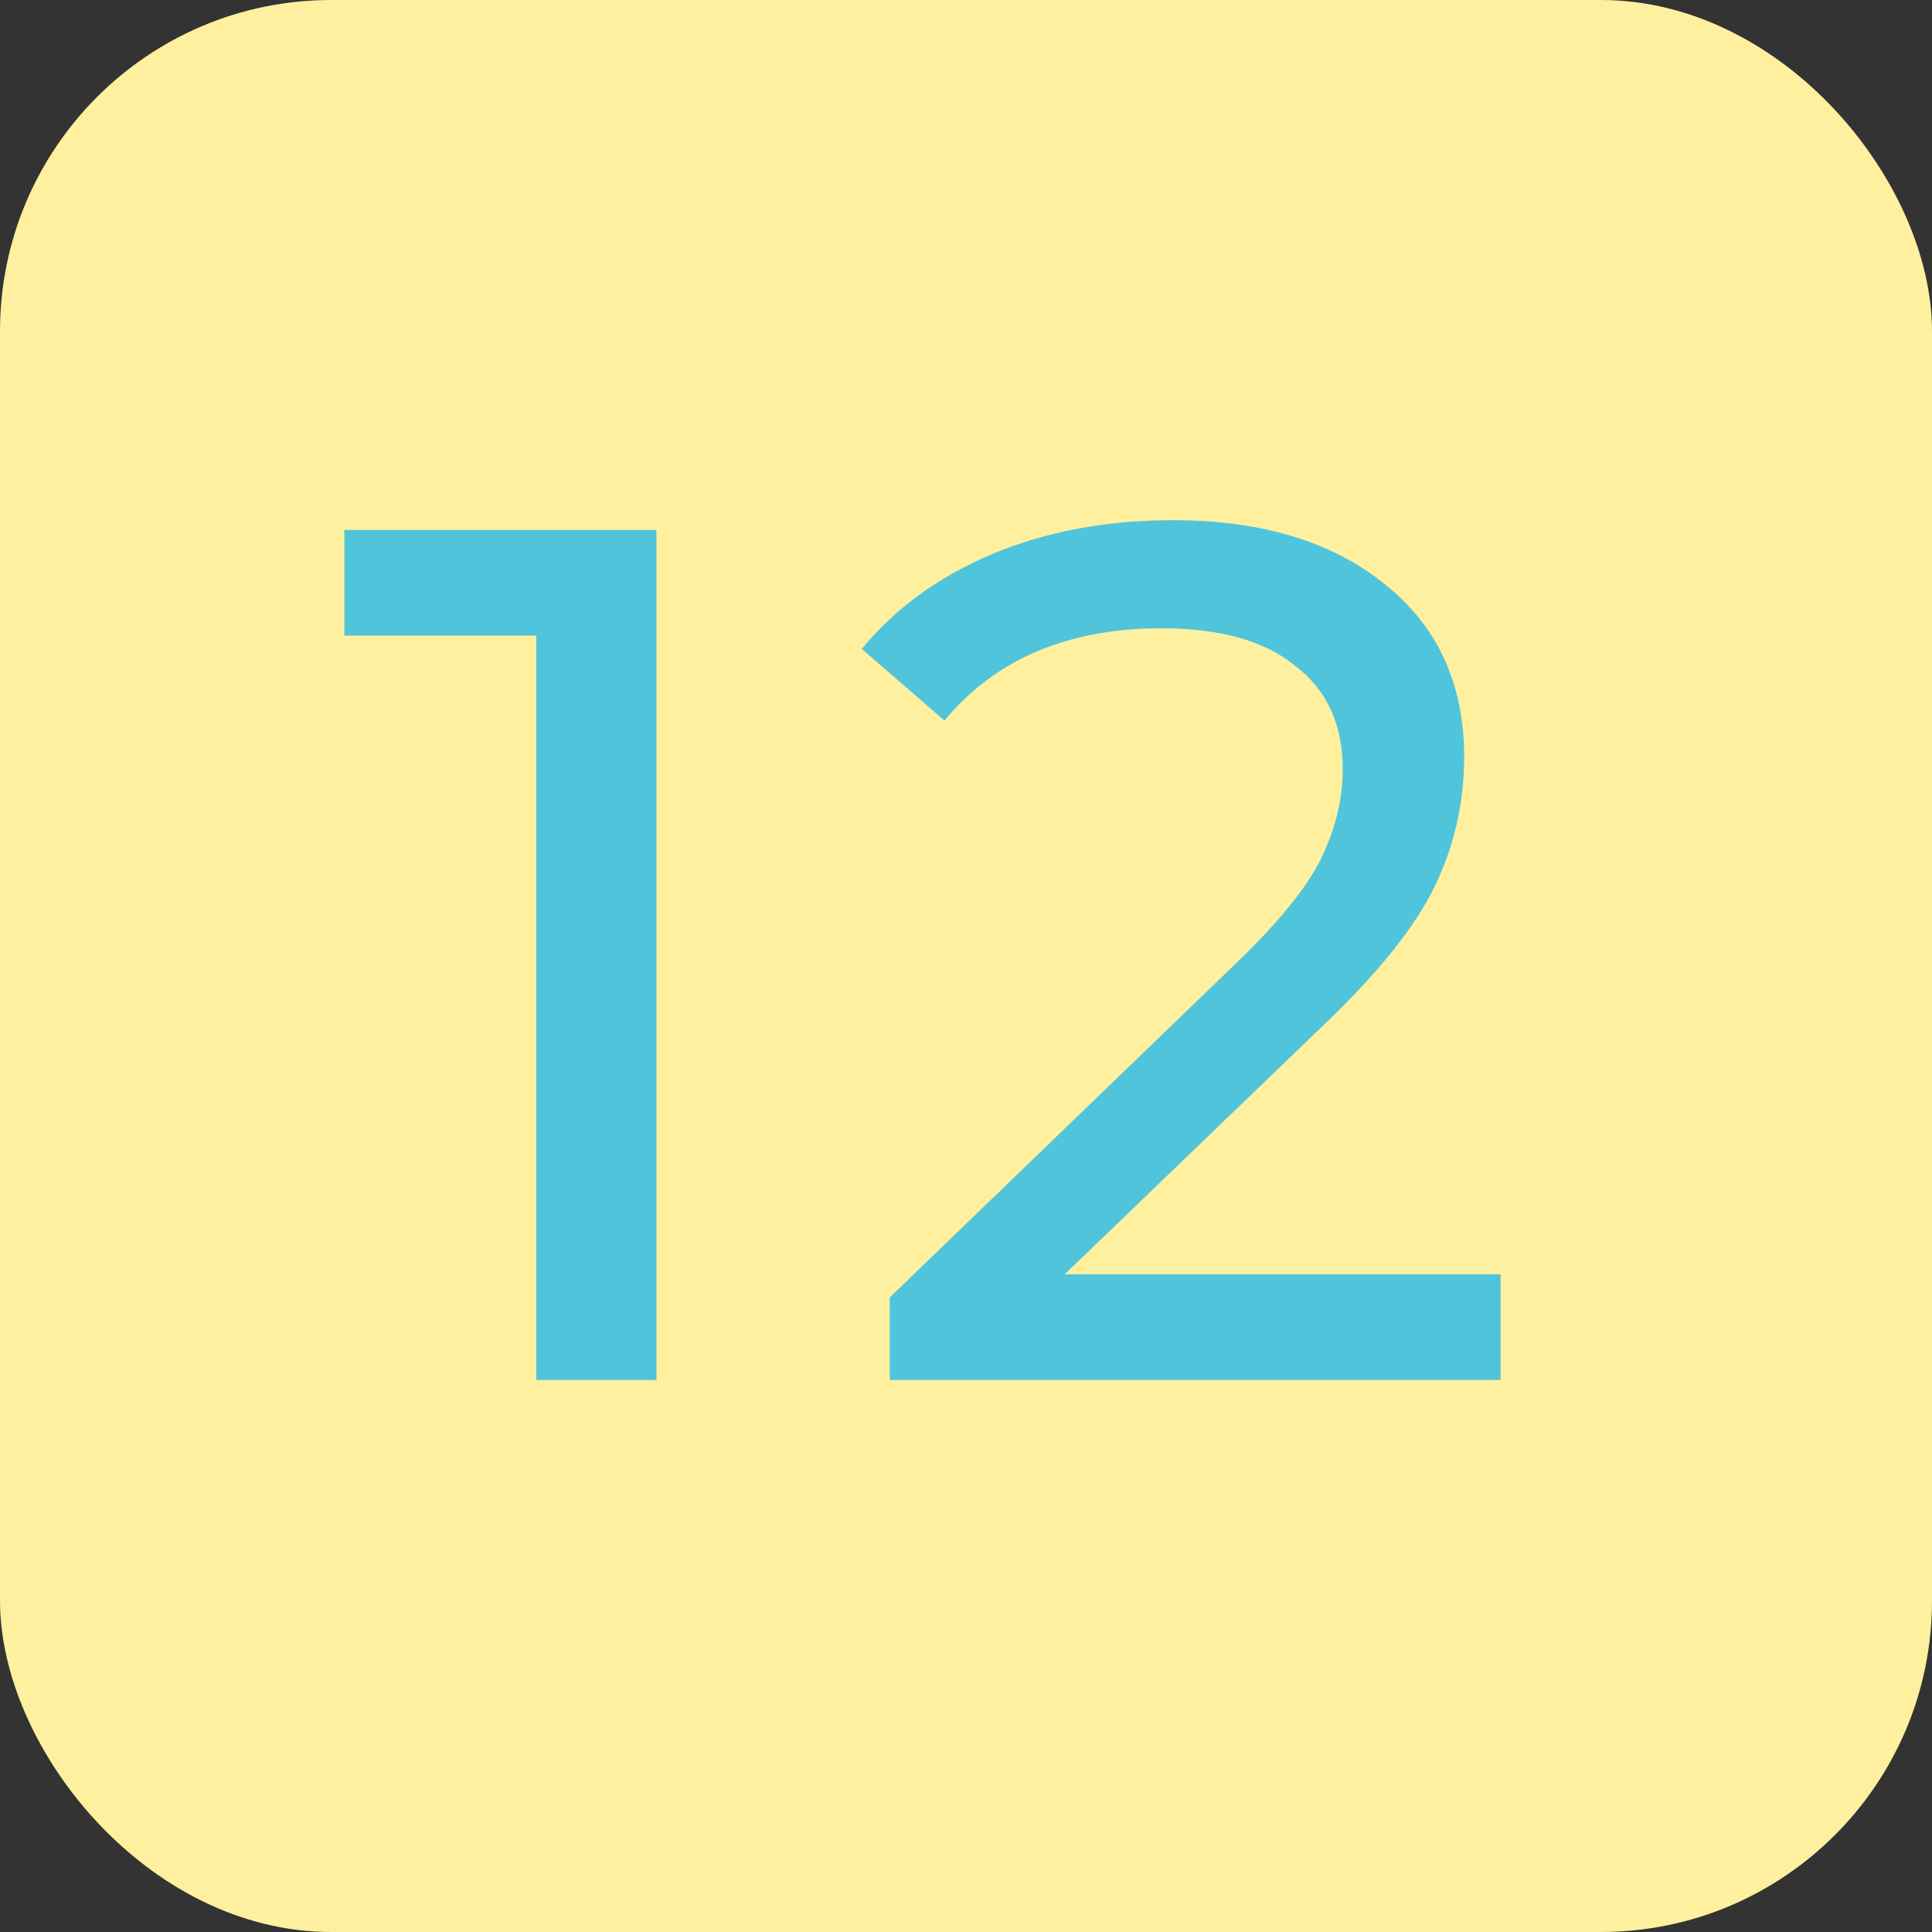 <?xml version="1.0" encoding="UTF-8"?> <svg xmlns="http://www.w3.org/2000/svg" width="35" height="35" viewBox="0 0 35 35" fill="none"><rect x="0" y="0" width="35" height="35" fill="#333333" stroke="none"/> <rect width="35" height="35" rx="6" fill="#FFF09F"></rect> <path d="M11.892 9.6V25H9.714V11.514H6.238V9.6H11.892ZM27.185 23.086V25H16.119V23.504L22.389 17.454C23.152 16.721 23.665 16.09 23.929 15.562C24.193 15.019 24.325 14.477 24.325 13.934C24.325 13.127 24.039 12.504 23.467 12.064C22.91 11.609 22.103 11.382 21.047 11.382C19.346 11.382 18.033 11.939 17.109 13.054L15.613 11.756C16.214 11.023 16.999 10.451 17.967 10.04C18.95 9.629 20.042 9.424 21.245 9.424C22.858 9.424 24.142 9.813 25.095 10.59C26.048 11.353 26.525 12.394 26.525 13.714C26.525 14.535 26.349 15.313 25.997 16.046C25.645 16.779 24.977 17.615 23.995 18.554L19.287 23.086H27.185Z" fill="#50C4DB"></path> </svg> 